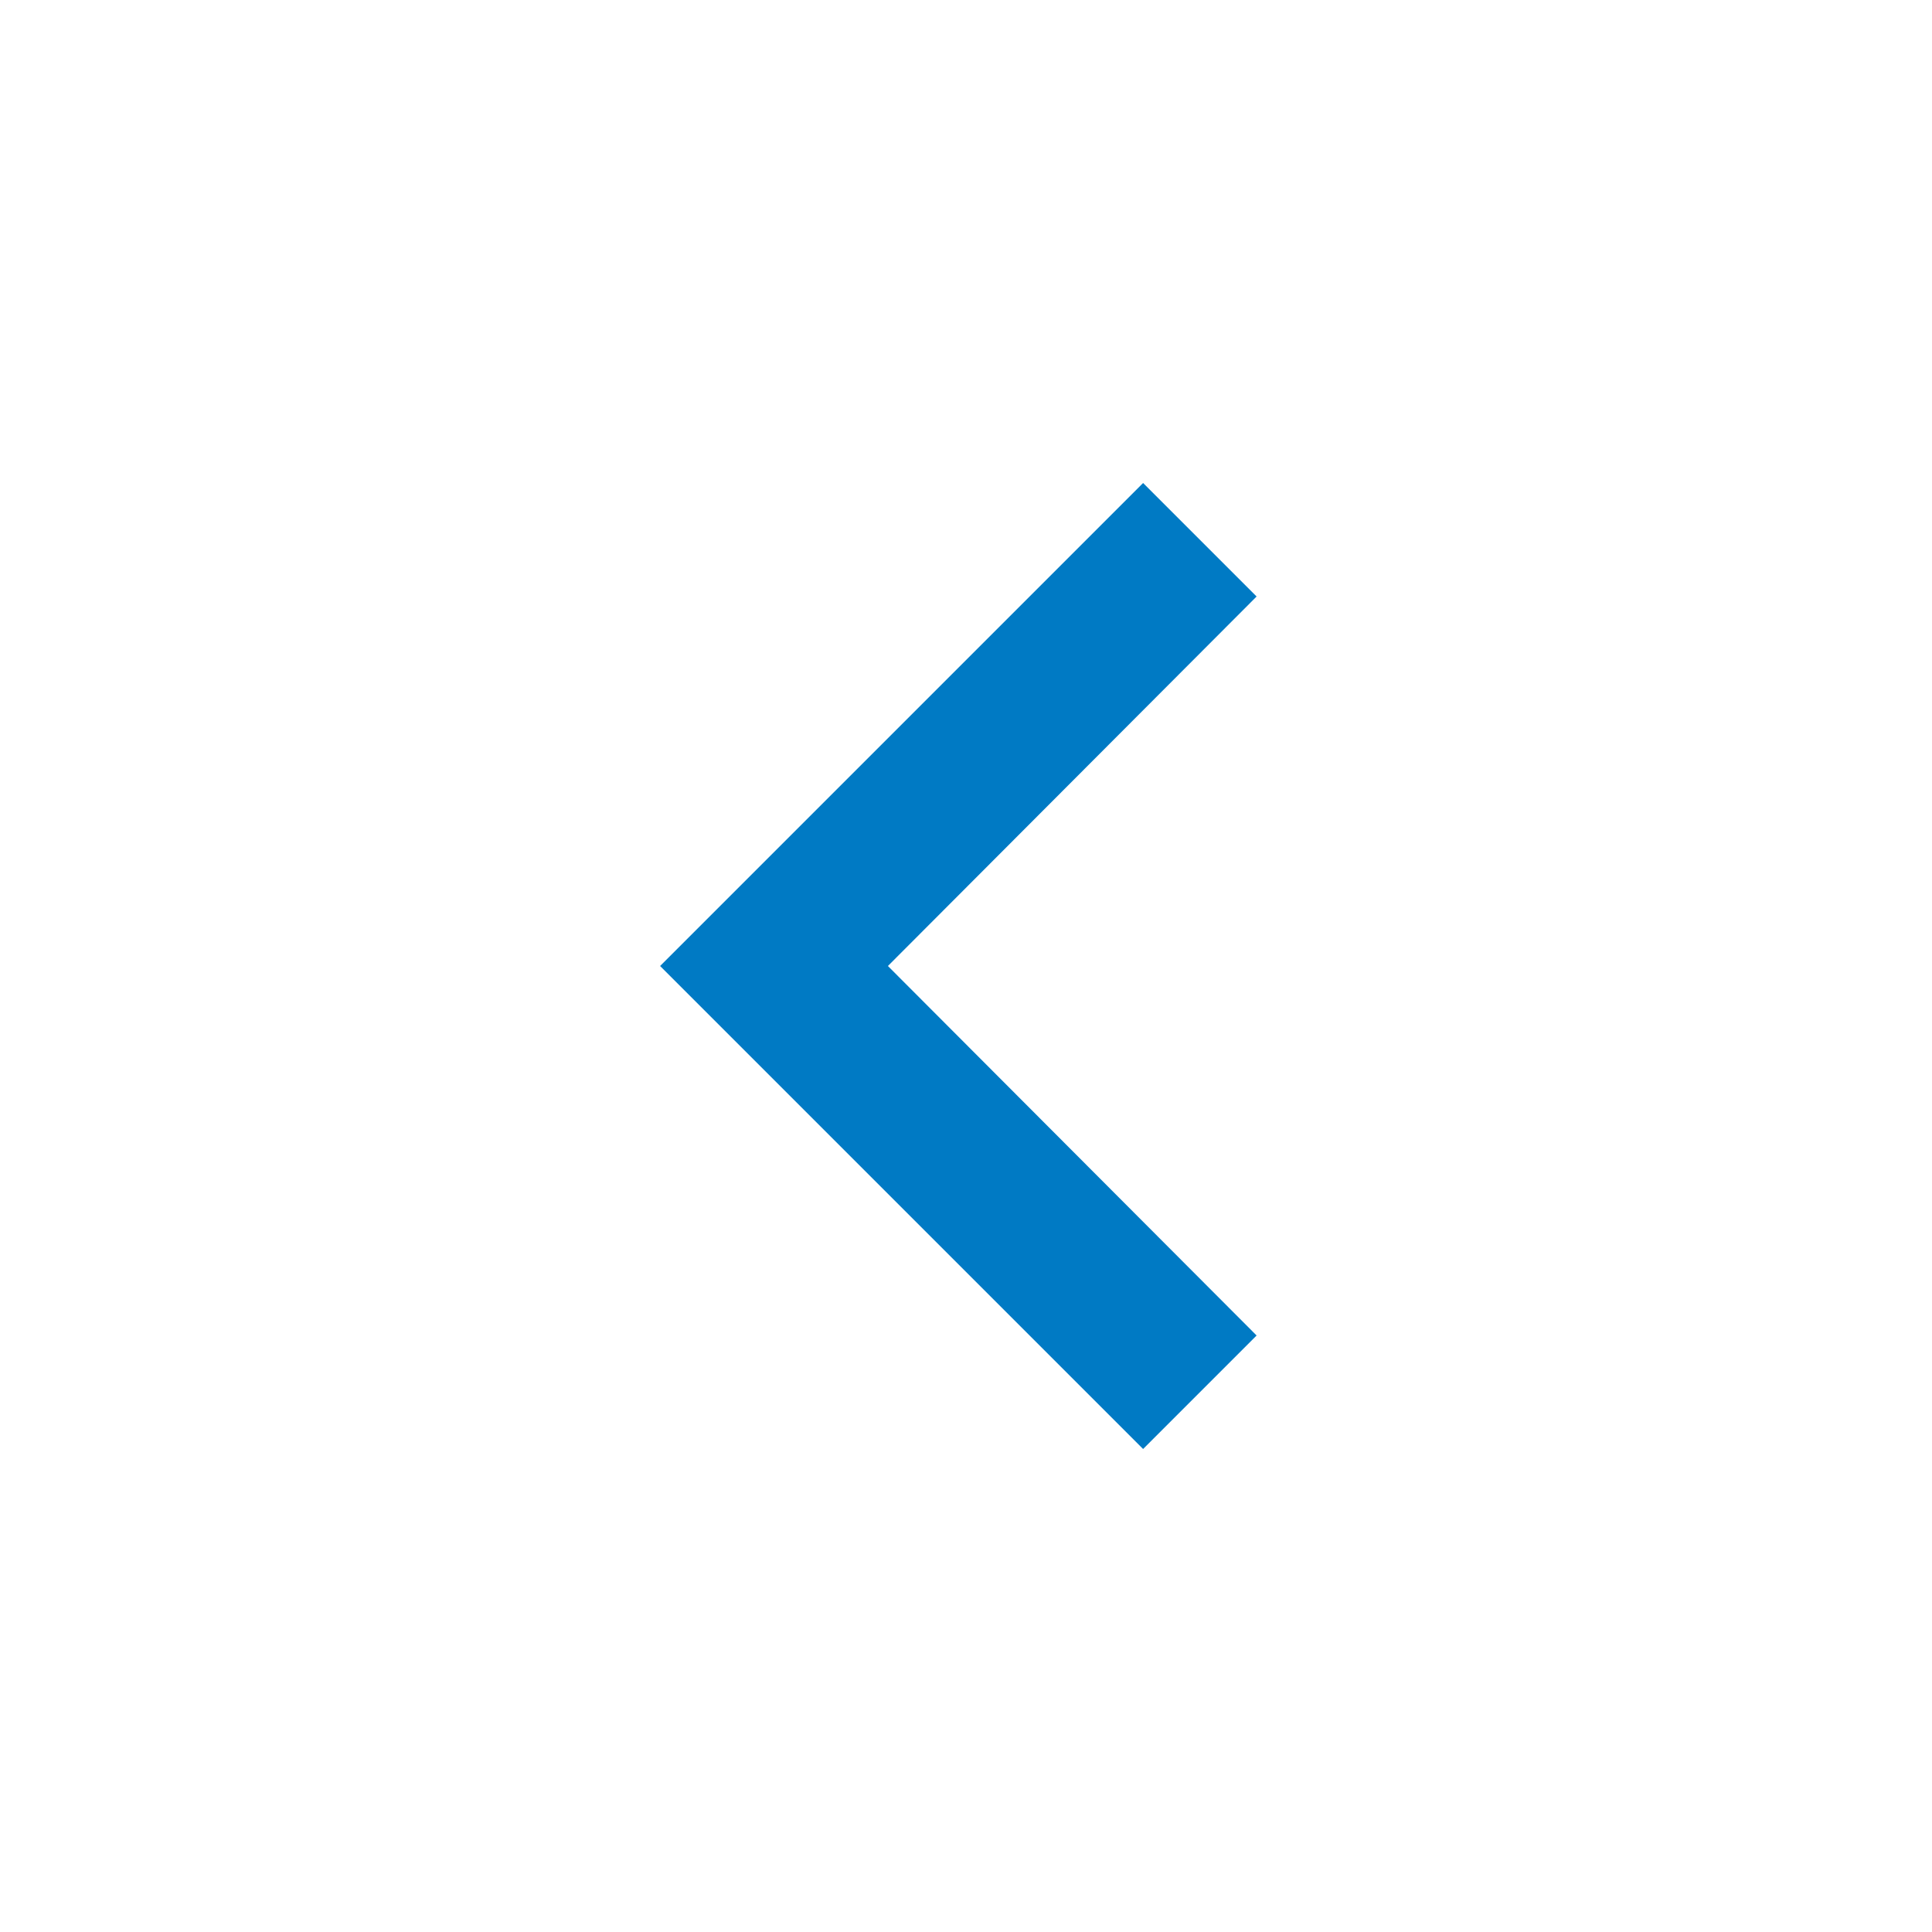 <svg xmlns="http://www.w3.org/2000/svg" height="48px" viewBox="0 0 24 24" width="48px" fill="#007AC4">
<path d="M0 0h24v24H0V0z" fill="none"/><path d="M15.61 7.41L14.2 6l-6 6 6 6 1.41-1.41L11.03 12l4.58-4.59z"/>
</svg>